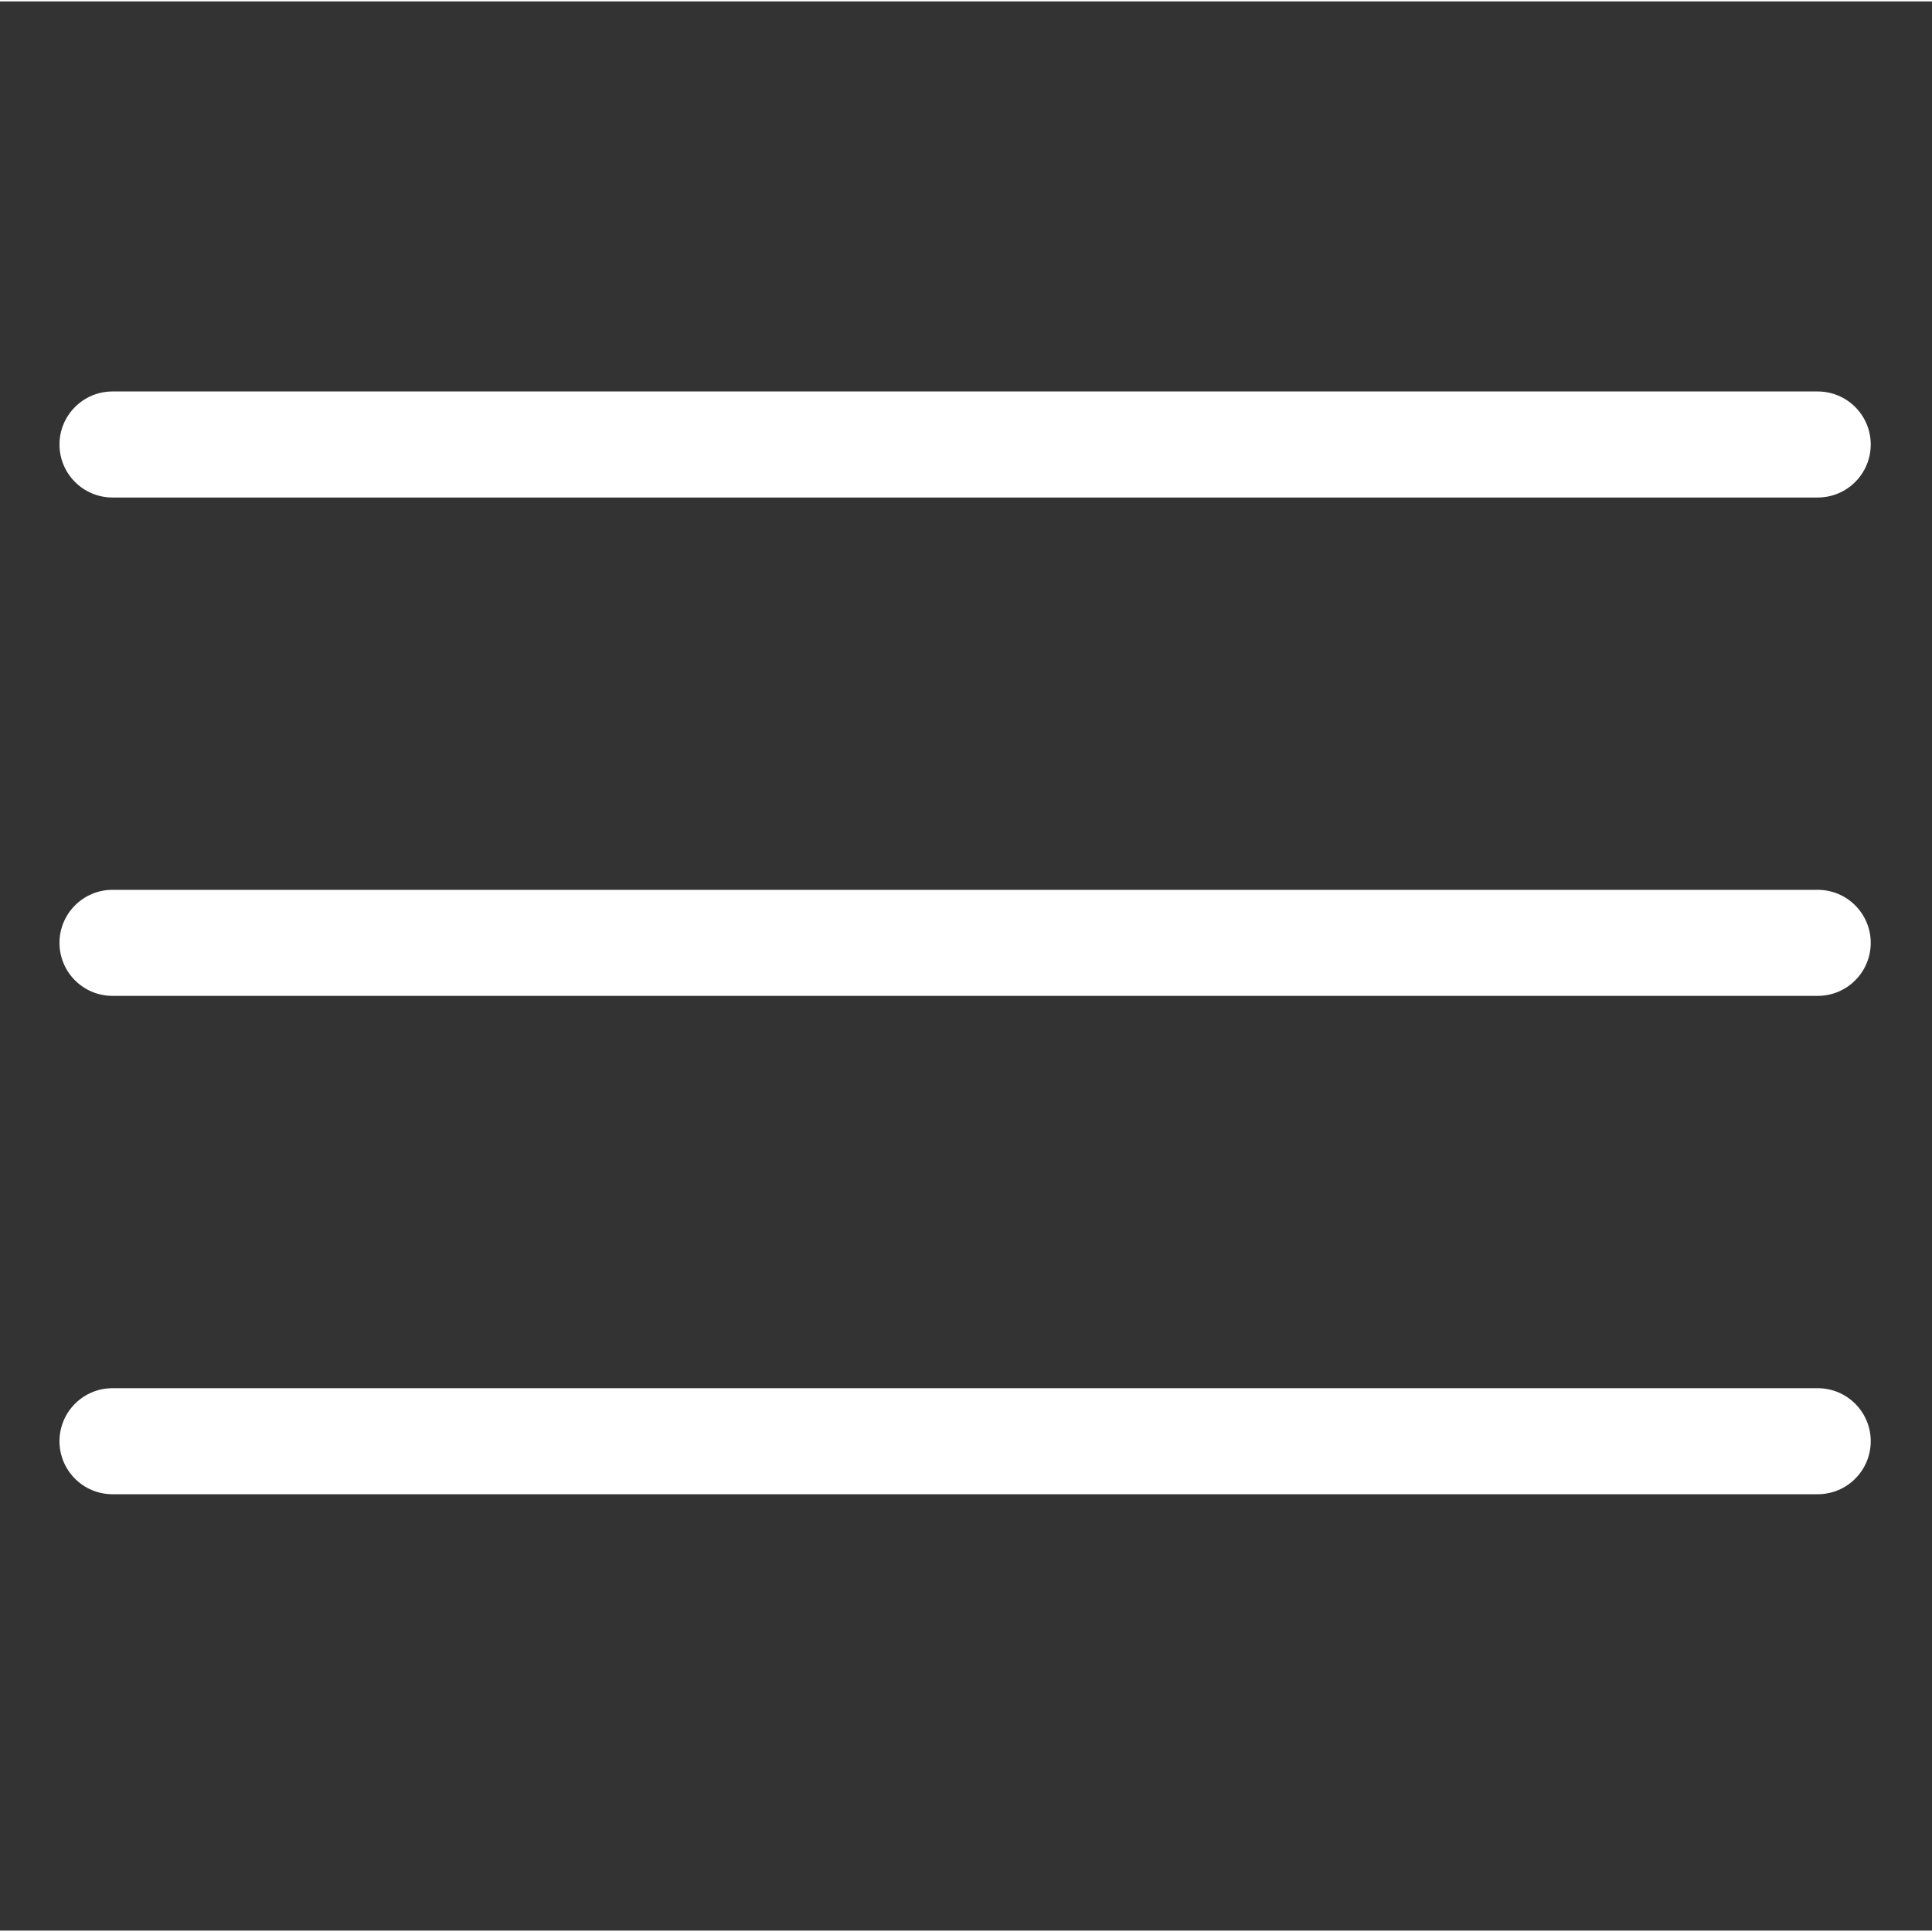 <svg xmlns="http://www.w3.org/2000/svg" height="454pt" viewBox="-14 -97 454.668 454" width="454pt" style="&#10;    fill: #fff;&#10;"><rect x="-14" y="-97" width="454.668" height="454" fill="#333333" stroke="none"/><path d="m413.773 229.359h-401.297c-6.891 0-12.477 5.59-12.477 12.477 0 6.895 5.586 12.477 12.477 12.477h401.297c6.891 0 12.477-5.582 12.477-12.477 0-6.887-5.586-12.477-12.477-12.477zm0 0"/><path d="m413.773 112.074h-401.297c-6.891 0-12.477 5.594-12.477 12.48 0 6.891 5.586 12.477 12.477 12.477h401.297c6.891 0 12.477-5.586 12.477-12.477 0-6.887-5.586-12.48-12.477-12.48zm0 0"/><path d="m413.773-5.207h-401.297c-6.891 0-12.477 5.59-12.477 12.477 0 6.891 5.586 12.477 12.477 12.477h401.297c6.891 0 12.477-5.586 12.477-12.477 0-6.887-5.586-12.477-12.477-12.477zm0 0"/></svg>